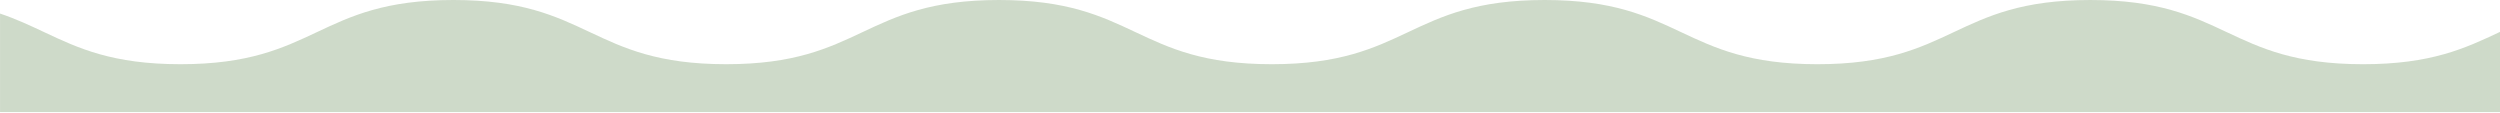 <svg xmlns="http://www.w3.org/2000/svg" width="1439" height="65" fill="none" viewBox="0 0 1439 65"><path fill="#CEDAC9" fill-rule="evenodd" d="M1439 18.346V64.51H.018V7.804c9.35 3.141 17.365 6.913 25.38 10.684 19.625 9.235 39.254 18.471 78.504 18.471 39.279 0 58.915-9.243 78.549-18.484C202.079 9.235 221.705-.002 260.95-.002c39.27 0 58.903 9.242 78.534 18.483 19.627 9.24 39.252 18.478 78.499 18.478 39.257 0 58.886-9.24 78.516-18.48C516.131 9.24 535.764-.001 575.032-.001c39.251 0 58.876 9.24 78.501 18.48 19.626 9.24 39.251 18.481 78.502 18.481 39.257 0 58.886-9.24 78.516-18.48C830.183 9.24 849.816-.001 889.083-.001c39.246 0 58.871 9.238 78.499 18.477 19.634 9.241 39.268 18.484 78.548 18.484 39.25 0 58.87-9.239 78.5-18.478 19.63-9.241 39.27-18.483 78.54-18.483 39.24 0 58.87 9.238 78.49 18.477 19.64 9.241 39.27 18.484 78.55 18.484 39.25 0 58.88-9.239 78.5-18.478.1-.045.19-.09.29-.135Z" clip-rule="evenodd"/></svg>
